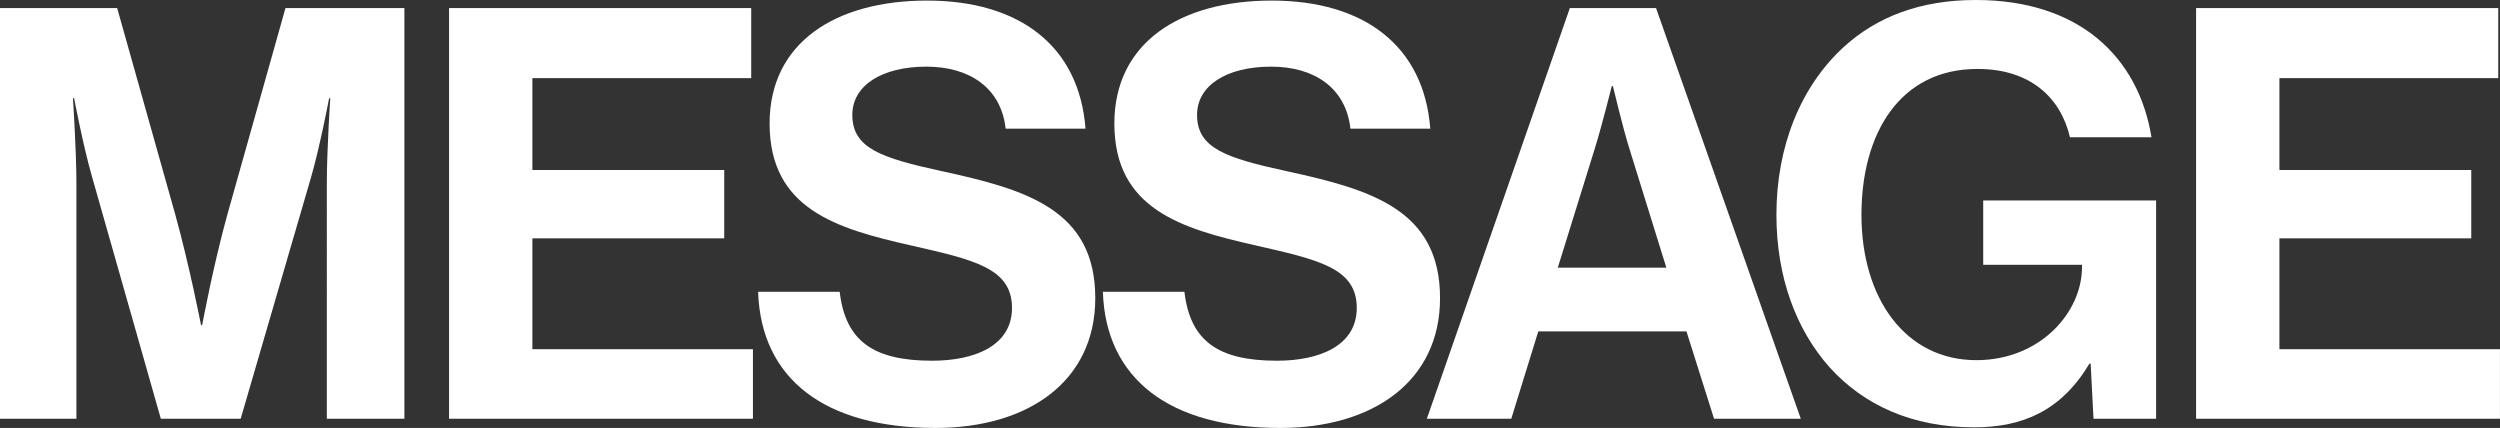 <?xml version="1.0" encoding="UTF-8"?><svg id="uuid-4401cef7-e806-4cde-ac87-5b4d6ad27c62" xmlns="http://www.w3.org/2000/svg" viewBox="0 0 95.768 16.392"><rect x="0" y="0" width="95.768" height="16.392" fill="#333333" stroke="none"/><defs><style>.uuid-bdcf8162-06ff-4063-ab1b-66b08af84a6b{fill:#fff;}</style></defs><g id="uuid-c776eb9b-b26a-459d-9e0c-cba2ab38d3ae"><path class="uuid-bdcf8162-06ff-4063-ab1b-66b08af84a6b" d="M0,.308h4.488l2.223,7.899c.55,1.98.99,4.247.99,4.247h.044s.418-2.266.968-4.247L10.936.308h4.555v15.732h-2.971V7.019c0-1.276.132-3.256.132-3.256h-.044s-.352,1.848-.682,2.992l-2.706,9.285h-3.059L3.521,6.755c-.33-1.144-.682-2.992-.682-2.992h-.045s.133,1.98.133,3.256v9.021H0V.308Z"/><path class="uuid-bdcf8162-06ff-4063-ab1b-66b08af84a6b" d="M17.203.308h11.574v2.684h-8.383v3.521h7.349v2.618h-7.349v4.247h8.449v2.662h-11.641V.308Z"/><path class="uuid-bdcf8162-06ff-4063-ab1b-66b08af84a6b" d="M29.041,11.178h3.125c.22,1.892,1.298,2.64,3.542,2.64,1.629,0,3.059-.572,3.059-2.024,0-1.54-1.496-1.848-3.895-2.398-2.816-.638-5.391-1.386-5.391-4.665C29.481,1.628,32.012.022,35.511.022c3.542,0,5.83,1.738,6.072,4.907h-3.059c-.176-1.584-1.408-2.376-3.036-2.376-1.716,0-2.838.726-2.838,1.848,0,1.276,1.1,1.65,3.432,2.156,3.235.704,5.875,1.474,5.875,4.863,0,3.191-2.574,4.973-6.116,4.973-4.269,0-6.689-1.892-6.8-5.215Z"/><path class="uuid-bdcf8162-06ff-4063-ab1b-66b08af84a6b" d="M42.248,11.178h3.124c.221,1.892,1.299,2.64,3.543,2.64,1.628,0,3.059-.572,3.059-2.024,0-1.54-1.496-1.848-3.895-2.398-2.816-.638-5.391-1.386-5.391-4.665C42.688,1.628,45.219.022,48.717.022c3.543,0,5.831,1.738,6.073,4.907h-3.059c-.176-1.584-1.408-2.376-3.036-2.376-1.717,0-2.839.726-2.839,1.848,0,1.276,1.101,1.65,3.433,2.156,3.234.704,5.875,1.474,5.875,4.863,0,3.191-2.574,4.973-6.117,4.973-4.269,0-6.688-1.892-6.799-5.215Z"/><path class="uuid-bdcf8162-06ff-4063-ab1b-66b08af84a6b" d="M60.137.308h3.301l5.545,15.732h-3.323l-1.056-3.344h-5.677l-1.034,3.344h-3.234L60.137.308ZM59.675,10.253h4.158l-1.408-4.533c-.264-.836-.638-2.42-.638-2.42h-.044s-.396,1.584-.66,2.42l-1.408,4.533Z"/><path class="uuid-bdcf8162-06ff-4063-ab1b-66b08af84a6b" d="M80.086,13.928h-.044c-1.078,1.804-2.553,2.442-4.423,2.442-2.377,0-4.225-.858-5.522-2.288-1.299-1.452-2.047-3.477-2.047-5.853,0-2.618.924-4.907,2.574-6.425,1.276-1.166,2.948-1.804,5.061-1.804,3.961,0,6.228,2.178,6.733,5.259h-3.124c-.353-1.518-1.519-2.618-3.543-2.618-2.971,0-4.444,2.464-4.444,5.589,0,3.213,1.694,5.567,4.4,5.567,2.442,0,4.049-1.826,4.049-3.565v-.088h-3.785v-2.464h6.623v8.361h-2.398l-.109-2.112Z"/><path class="uuid-bdcf8162-06ff-4063-ab1b-66b08af84a6b" d="M84.127.308h11.574v2.684h-8.383v3.521h7.349v2.618h-7.349v4.247h8.449v2.662h-11.641V.308Z"/></g></svg>